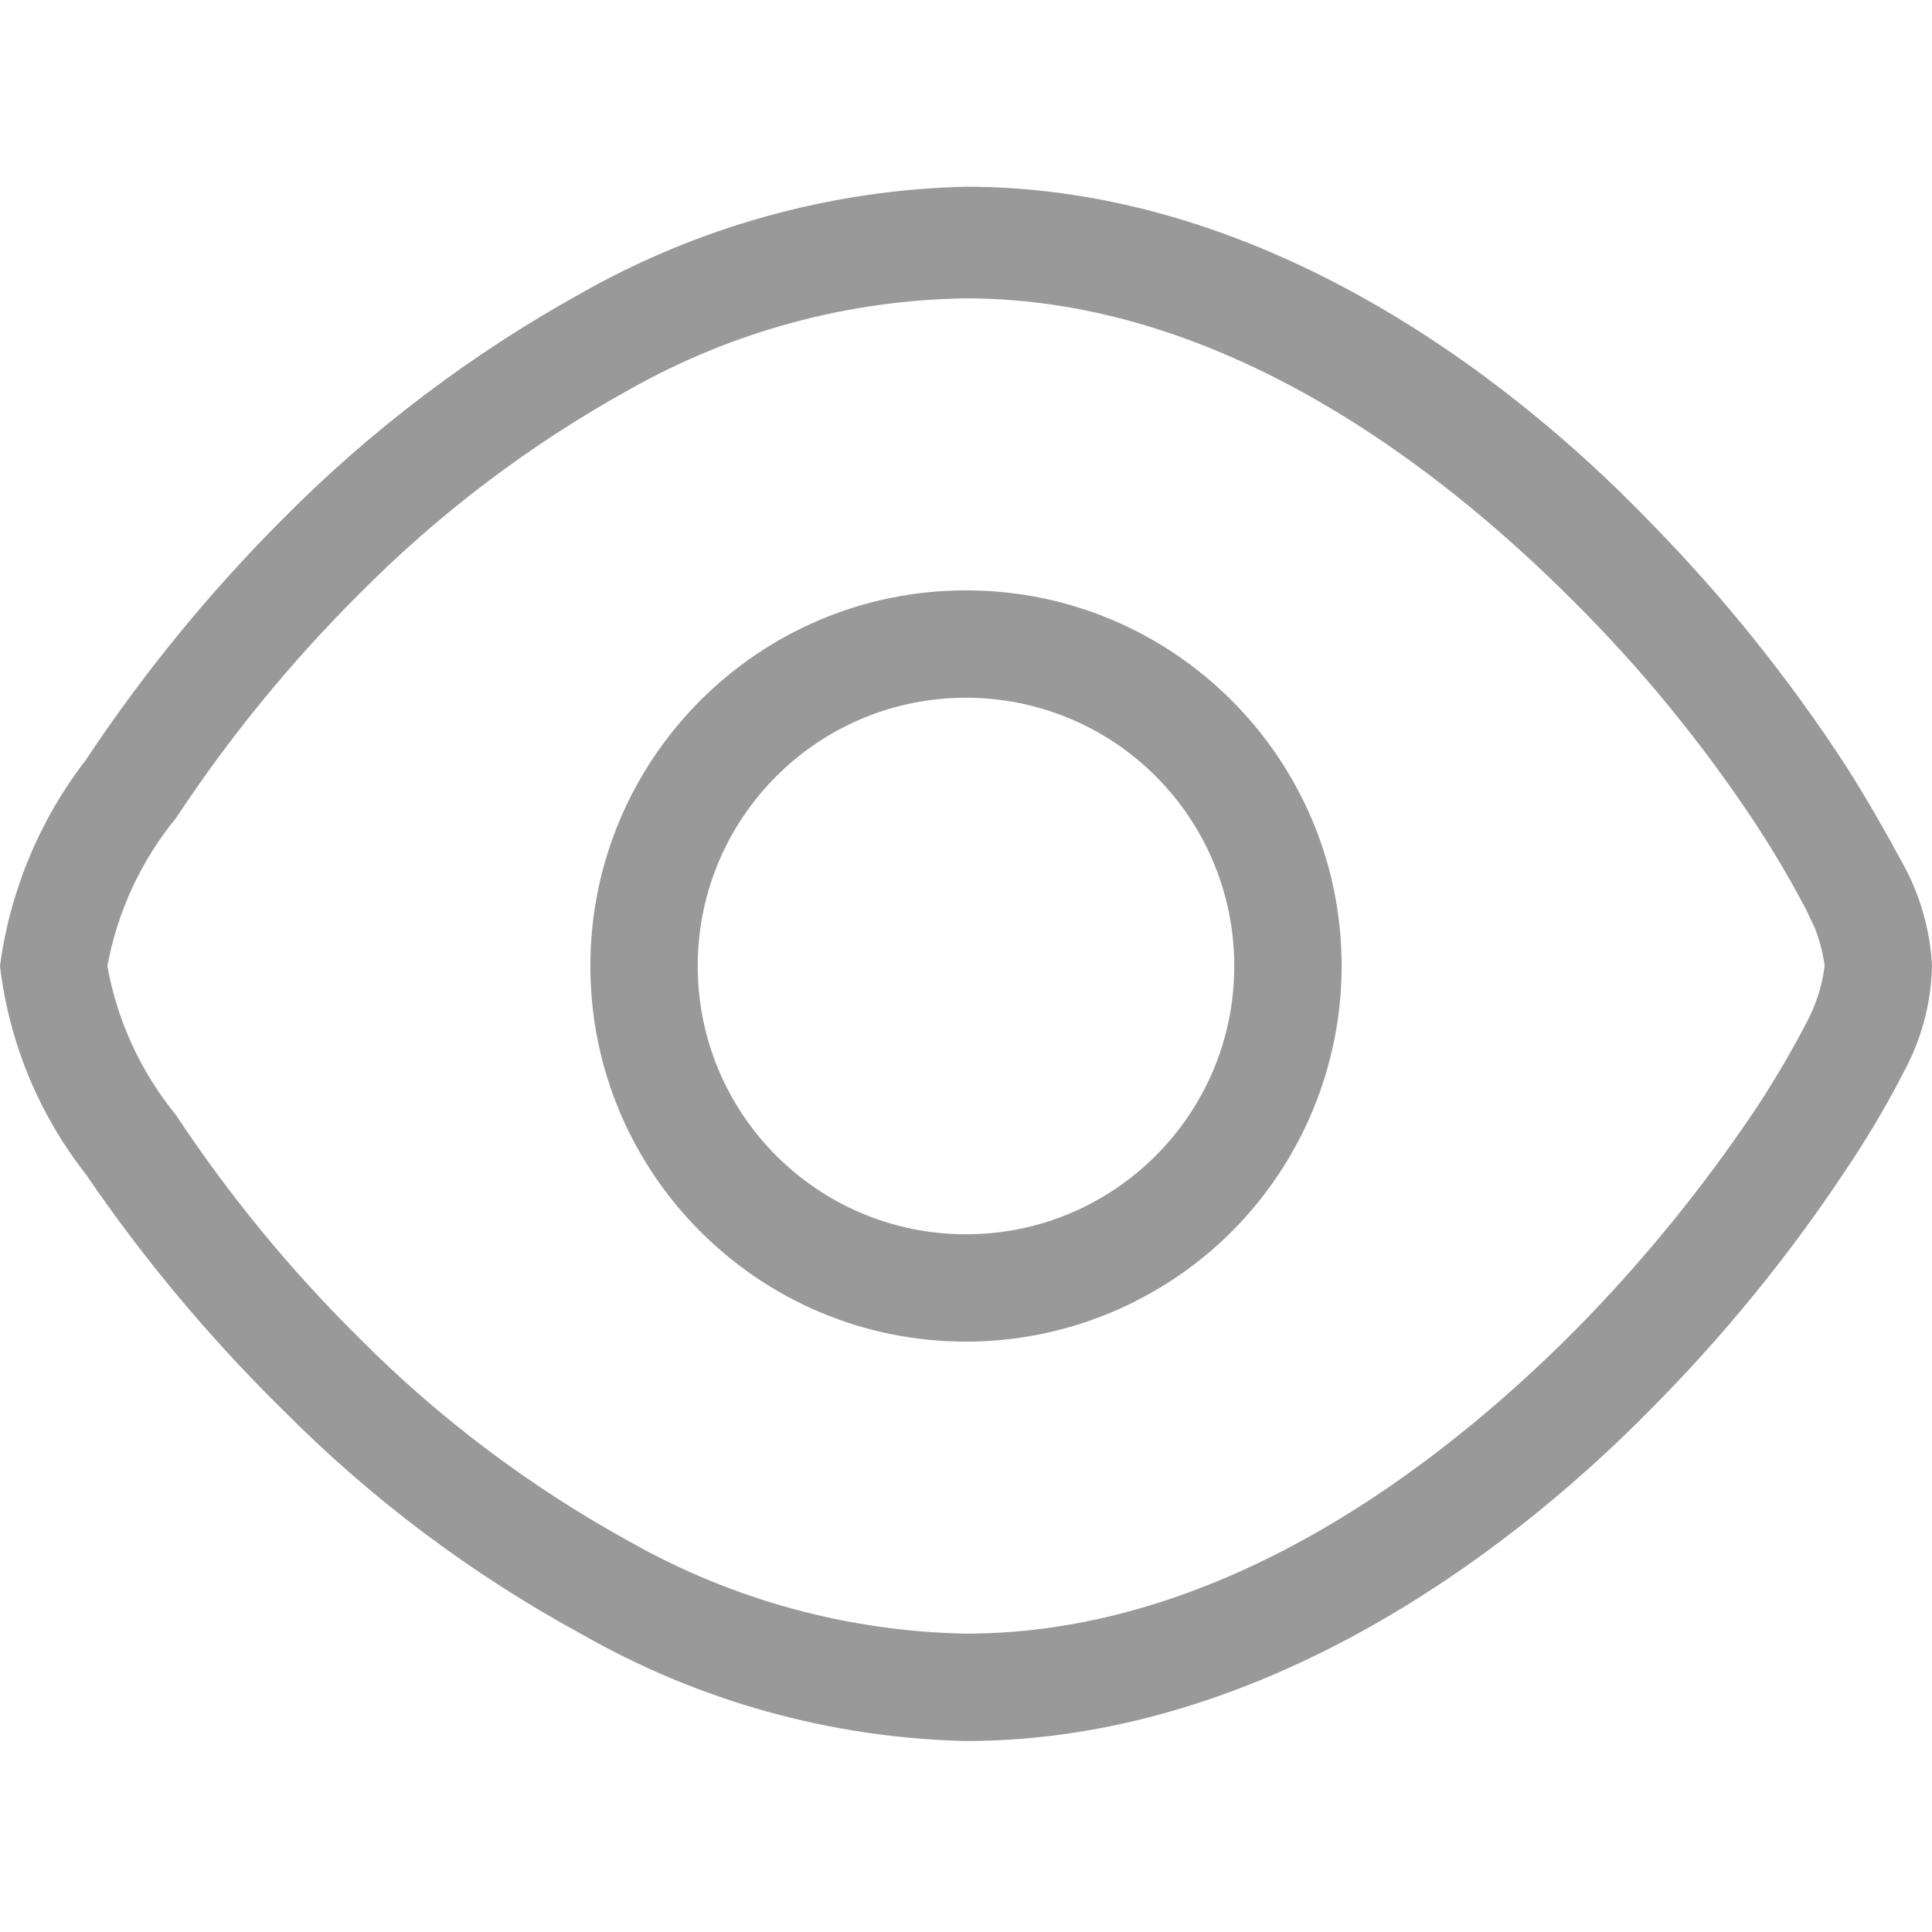 <?xml version="1.0" encoding="UTF-8"?>
<svg width="14px" height="14px" viewBox="0 0 14 14" version="1.1" xmlns="http://www.w3.org/2000/svg" xmlns:xlink="http://www.w3.org/1999/xlink">
    <!-- Generator: Sketch 64 (93537) - https://sketch.com -->
    <title>浏览02</title>
    <desc>Created with Sketch.</desc>
    <g id="关于我们" stroke="none" stroke-width="1" fill="none" fill-rule="evenodd">
        <g id="83-金荣公告-详情内容-修改" transform="translate(-360, -1591)" fill-rule="nonzero">
            <g id="编组-10" transform="translate(360, 1589)">
                <g id="编组-7">
                    <g id="编组-5" transform="translate(0, 1)">
                        <g id="22041904" transform="translate(0, 1)">
                            <rect id="矩形" x="0" y="0" width="14" height="14"></rect>
                            <path d="M7,1.353 C9.108,1.353 10.889,2.676 11.954,3.78 C12.487,4.322 12.963,4.916 13.378,5.553 C13.541,5.81 13.681,6.059 13.79,6.261 C13.915,6.488 13.987,6.741 14,7 C13.994,7.272 13.922,7.539 13.79,7.778 C13.665,8.022 13.524,8.258 13.37,8.486 C12.957,9.109 12.482,9.69 11.954,10.22 C10.889,11.301 9.1,12.616 7,12.616 C6.019,12.594 5.059,12.326 4.208,11.838 C3.415,11.406 2.689,10.861 2.053,10.22 C1.522,9.698 1.042,9.125 0.622,8.509 C0.28,8.073 0.065,7.551 0,7 C0.072,6.456 0.287,5.941 0.622,5.507 C1.04,4.877 1.519,4.291 2.053,3.757 C2.688,3.116 3.411,2.569 4.2,2.131 C5.054,1.644 6.017,1.376 7,1.353 Z M7,2.162 C6.149,2.174 5.315,2.399 4.573,2.816 C3.847,3.216 3.181,3.719 2.598,4.309 C2.104,4.802 1.661,5.344 1.276,5.927 C1.022,6.237 0.851,6.606 0.778,7 C0.849,7.397 1.021,7.769 1.276,8.081 C1.66,8.662 2.103,9.201 2.598,9.691 C3.181,10.279 3.847,10.779 4.573,11.177 C5.315,11.595 6.149,11.822 7,11.838 C8.836,11.838 10.407,10.648 11.402,9.652 C11.893,9.156 12.335,8.614 12.724,8.034 C12.872,7.809 12.997,7.591 13.09,7.412 C13.159,7.284 13.204,7.144 13.222,7 C13.21,6.905 13.185,6.813 13.151,6.725 L13.09,6.596 C12.997,6.417 12.872,6.199 12.724,5.973 C12.34,5.391 11.897,4.849 11.402,4.356 C10.407,3.36 8.836,2.162 7,2.162 Z M7,4.278 C8.503,4.278 9.722,5.497 9.722,7 C9.722,7.722 9.435,8.414 8.925,8.925 C8.414,9.435 7.722,9.722 7,9.722 C5.497,9.722 4.278,8.503 4.278,7 C4.278,5.497 5.497,4.278 7,4.278 Z M7,5.056 C5.926,5.056 5.056,5.926 5.056,7 C5.056,8.074 5.926,8.944 7,8.944 C8.074,8.944 8.944,8.074 8.944,7 C8.944,6.484 8.74,5.99 8.375,5.625 C8.01,5.26 7.516,5.056 7,5.056 Z" id="形状结合" fill="#999999"></path>
                        </g>
                    </g>
                </g>
            </g>
        </g>
    </g>
</svg>